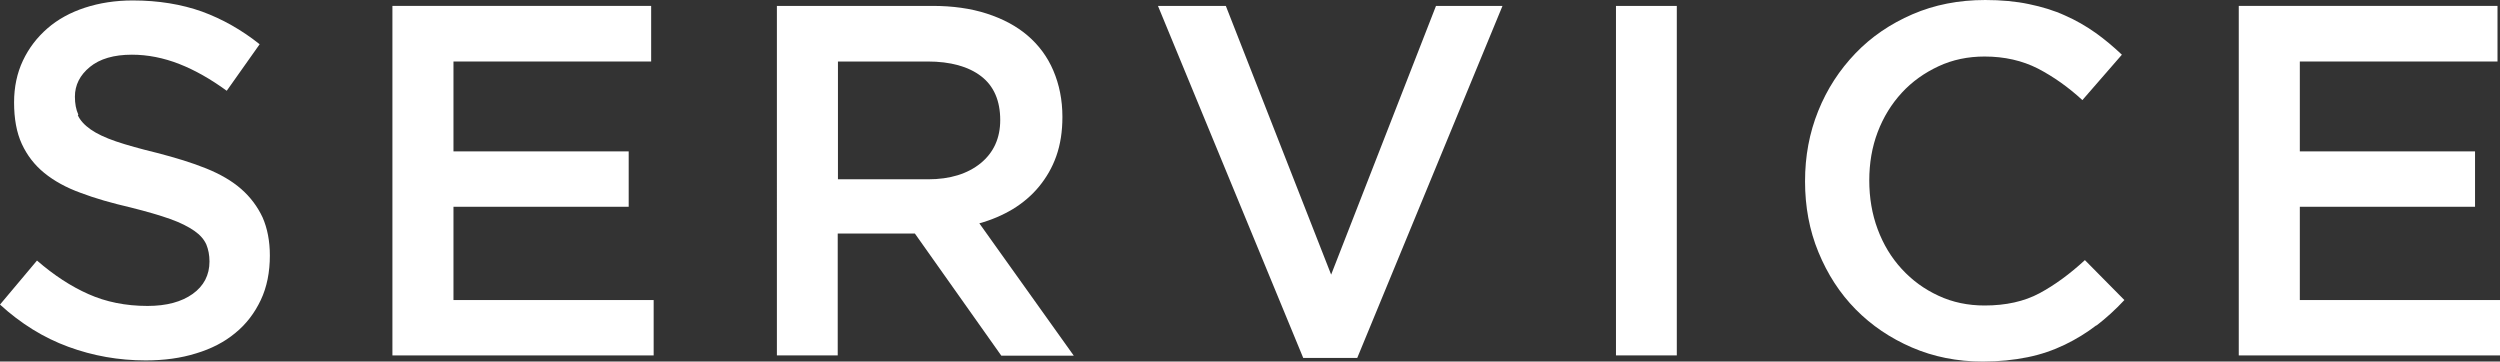 <?xml version="1.0" encoding="UTF-8"?><svg id="_レイヤー_2" xmlns="http://www.w3.org/2000/svg" viewBox="0 0 110.15 15.93"><rect x="0" y="0" width="110.15" height="15.93" fill="#333333" stroke="none"/><defs><style>.cls-1{fill:#fff;stroke-width:0px;}</style></defs><g id="_レイヤー_1-2"><path class="cls-1" d="M3.43,5.08c.1.22.29.43.56.62.27.19.65.37,1.12.53s1.08.33,1.82.51c.81.21,1.53.43,2.15.68.62.25,1.14.55,1.55.91.41.36.72.78.94,1.25.21.48.32,1.04.32,1.68,0,.73-.13,1.39-.4,1.96-.27.57-.64,1.06-1.12,1.45-.48.4-1.06.7-1.73.9-.67.21-1.41.31-2.22.31-1.19,0-2.32-.2-3.41-.6-1.09-.4-2.09-1.02-3.01-1.86l1.63-1.94c.75.65,1.5,1.14,2.27,1.48.76.34,1.63.52,2.6.52.84,0,1.5-.18,1.99-.53.49-.35.74-.83.74-1.43,0-.28-.05-.53-.14-.75-.1-.22-.27-.42-.53-.6-.26-.18-.61-.36-1.06-.52-.45-.16-1.03-.33-1.75-.51-.82-.19-1.56-.4-2.19-.64-.64-.23-1.18-.53-1.61-.88s-.76-.78-.99-1.28c-.23-.5-.34-1.11-.34-1.83,0-.67.13-1.29.39-1.84s.62-1.02,1.08-1.42,1.01-.7,1.65-.91c.64-.21,1.35-.32,2.11-.32,1.13,0,2.15.17,3.05.49.9.33,1.75.81,2.54,1.44l-1.45,2.05c-.7-.51-1.4-.91-2.09-1.18-.69-.27-1.39-.41-2.09-.41-.79,0-1.41.18-1.85.54s-.66.8-.66,1.31c0,.31.05.57.15.79Z"/><path class="cls-1" d="M28.69,2.71h-8.71v3.96h7.72v2.44h-7.72v4.11h8.82v2.44h-11.51V.26h11.4v2.44Z"/><path class="cls-1" d="M44.11,15.66l-3.8-5.37h-3.4v5.37h-2.68V.26h6.86c.88,0,1.68.11,2.39.34s1.31.55,1.8.97c.49.42.87.93,1.13,1.54.26.61.4,1.29.4,2.04,0,.65-.09,1.22-.27,1.73-.18.51-.44.95-.76,1.34-.32.39-.71.72-1.15.99-.45.27-.94.48-1.48.63l4.16,5.83h-3.19ZM43.23,3.36c-.56-.43-1.35-.65-2.36-.65h-3.95v5.19h3.97c.97,0,1.74-.24,2.32-.71.57-.47.86-1.1.86-1.9,0-.85-.28-1.5-.84-1.93Z"/><path class="cls-1" d="M63.27.26h2.93l-6.4,15.51h-2.38L51.02.26h2.99l4.64,11.84L63.27.26Z"/><path class="cls-1" d="M73.88.26v15.4h-2.68V.26h2.68Z"/><path class="cls-1" d="M92.37,14.33c-.43.33-.9.62-1.4.86-.5.24-1.04.43-1.64.55-.59.12-1.25.19-1.97.19-1.13,0-2.17-.21-3.12-.62-.95-.41-1.78-.97-2.48-1.68s-1.24-1.55-1.64-2.52c-.4-.97-.59-2.01-.59-3.12s.19-2.13.58-3.1.94-1.81,1.64-2.54,1.54-1.3,2.51-1.72c.97-.42,2.04-.63,3.21-.63.7,0,1.35.06,1.92.18.58.12,1.11.28,1.59.5.48.21.93.47,1.34.76.41.29.8.62,1.17.97l-1.74,2c-.62-.57-1.27-1.03-1.96-1.39-.69-.35-1.47-.53-2.35-.53-.73,0-1.41.14-2.03.43-.62.29-1.16.67-1.62,1.17-.45.49-.81,1.07-1.06,1.73s-.37,1.37-.37,2.13.12,1.48.37,2.15.6,1.25,1.06,1.75.99.89,1.62,1.18c.62.29,1.3.43,2.03.43.94,0,1.75-.18,2.42-.54.67-.36,1.34-.85,2-1.46l1.74,1.76c-.4.43-.81.8-1.24,1.13Z"/><path class="cls-1" d="M110.04,2.71h-8.71v3.96h7.72v2.44h-7.72v4.11h8.82v2.44h-11.51V.26h11.4v2.44Z"/></g></svg>